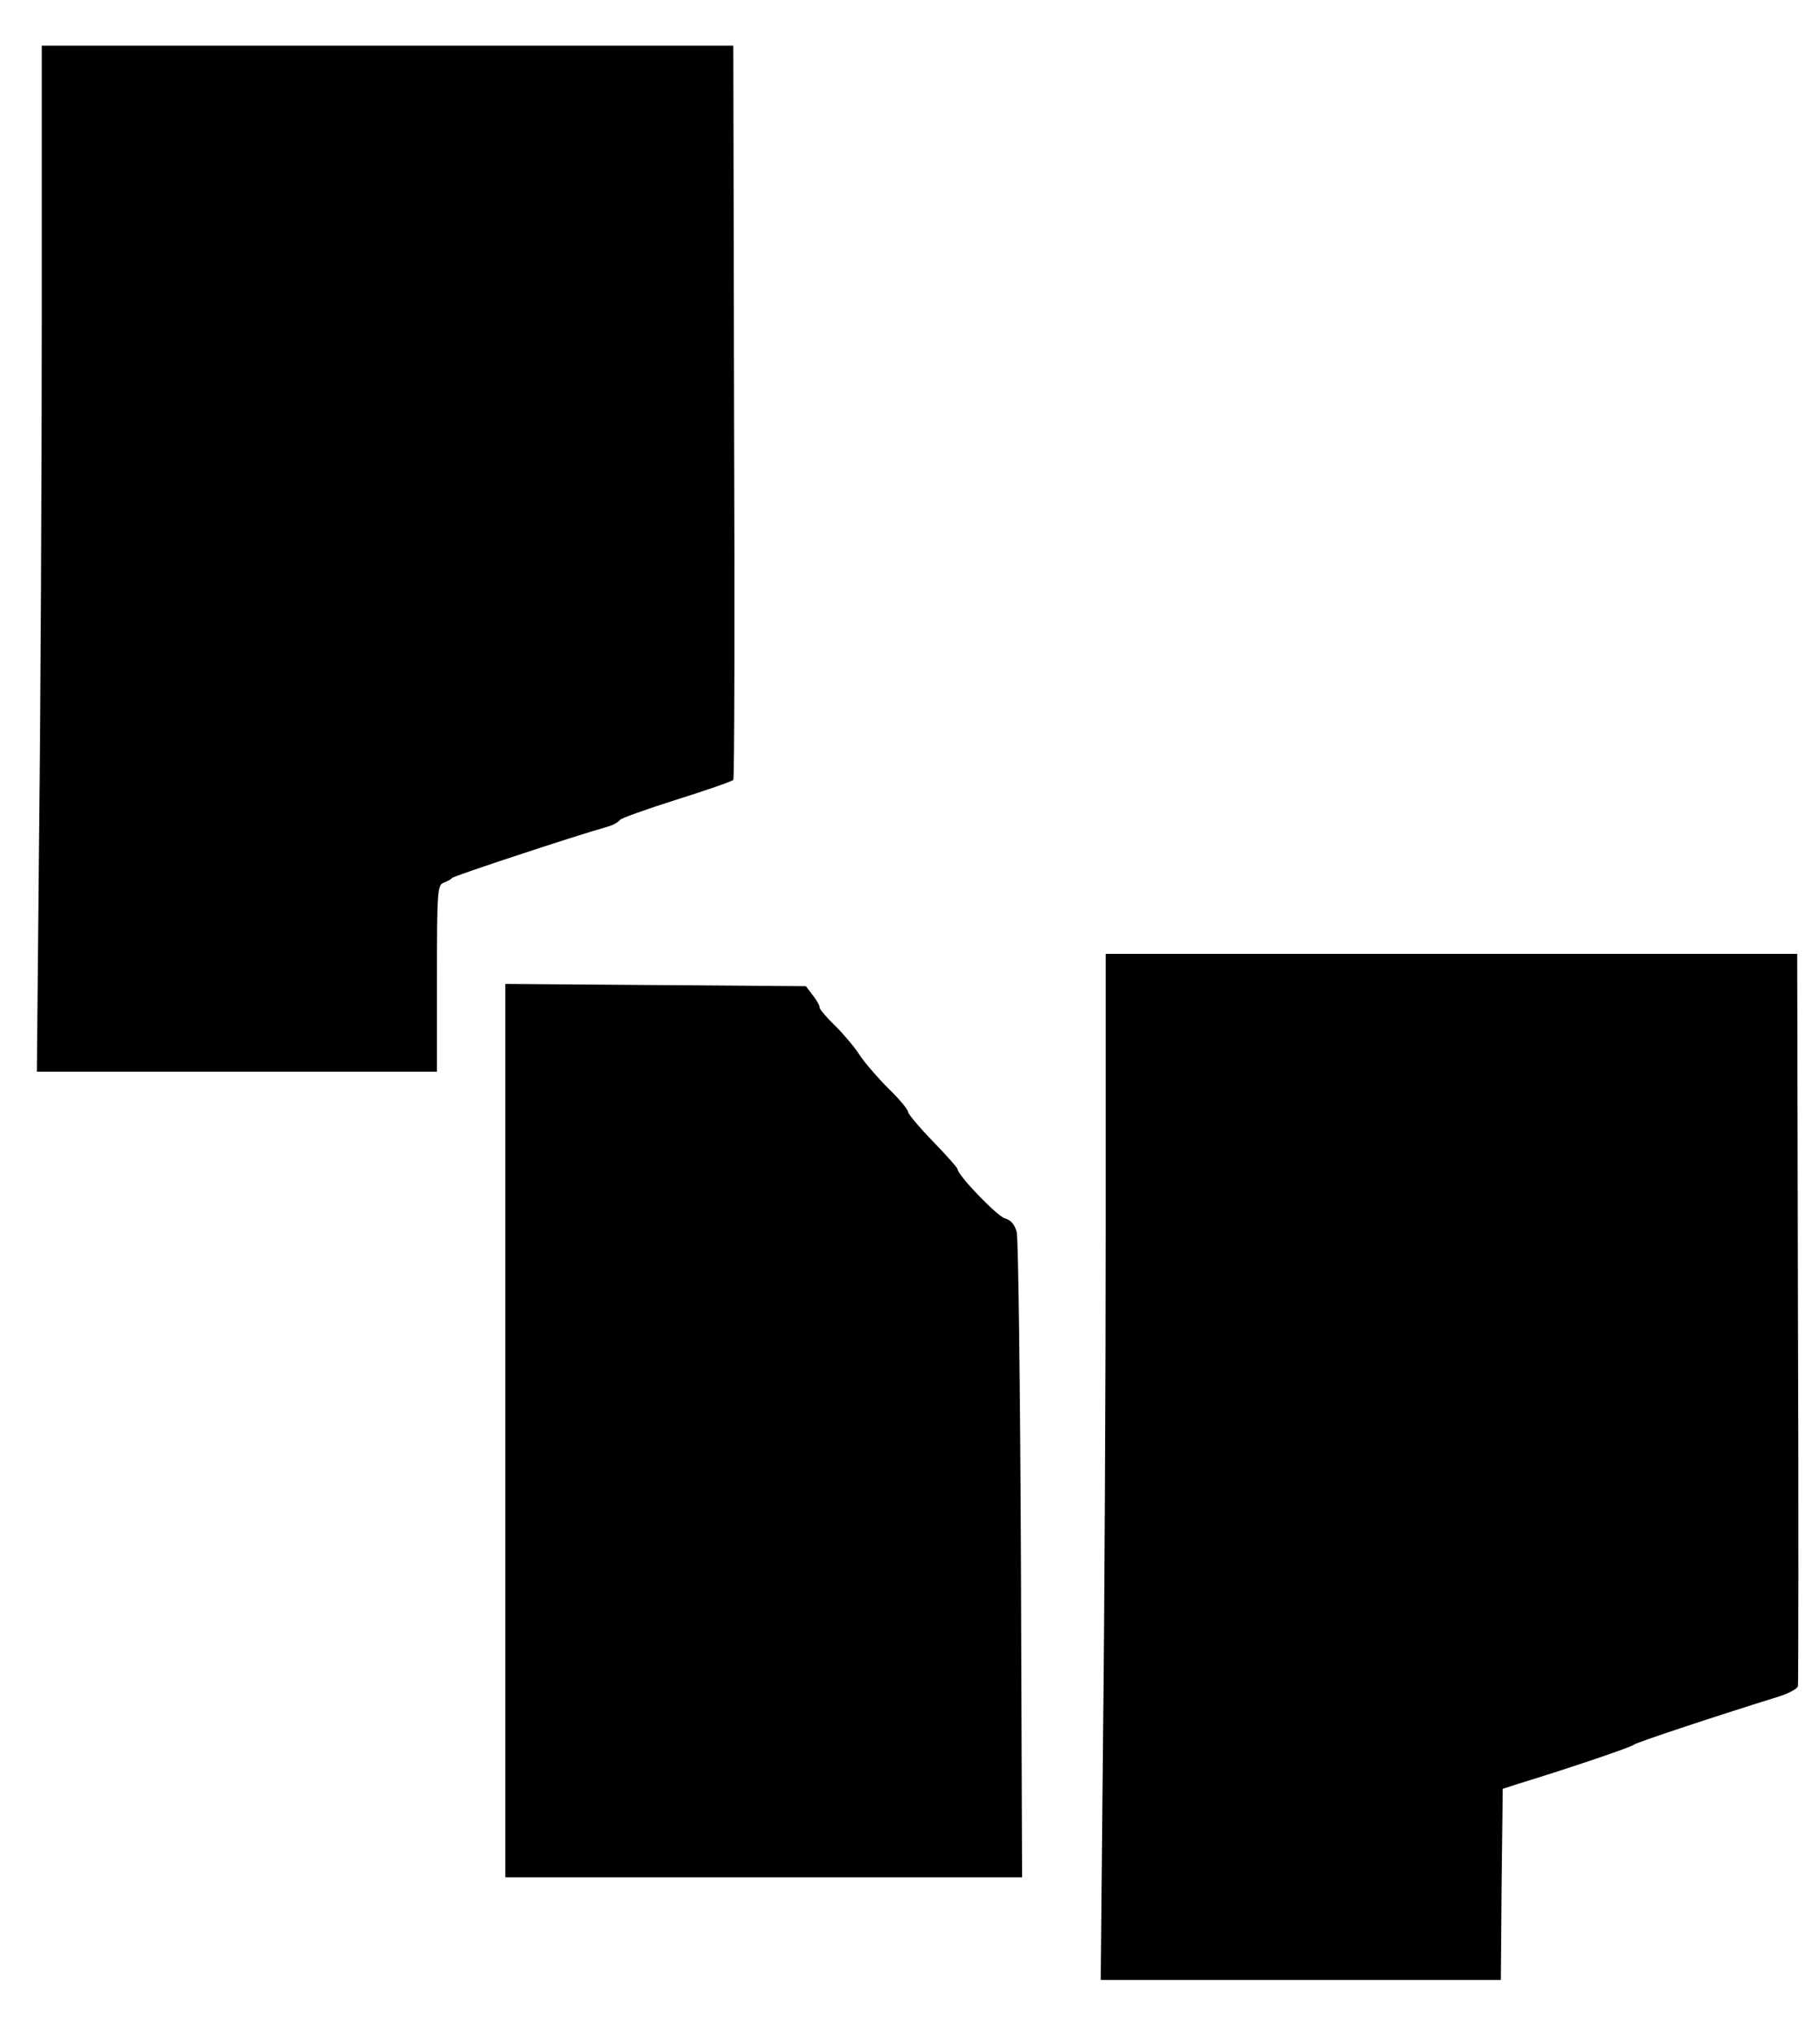 <?xml version="1.0" standalone="no"?>
<!DOCTYPE svg PUBLIC "-//W3C//DTD SVG 20010904//EN"
 "http://www.w3.org/TR/2001/REC-SVG-20010904/DTD/svg10.dtd">
<svg version="1.0" xmlns="http://www.w3.org/2000/svg"
 width="479pt" height="535pt" viewBox="0 0 479 535"
 preserveAspectRatio="xMidYMid meet">
<g transform="translate(0,535) scale(0.1,-0.1)"
fill="#000000" stroke="none">
<path d="M110 4512 c0 -395 -3 -1003 -7 -1350 l-6 -632 526 0 527 0 0 245 c0
225 1 246 17 252 10 4 20 9 23 13 4 5 318 109 410 135 14 4 28 12 31 17 3 5
71 29 150 54 79 25 146 48 149 52 3 4 4 440 2 970 l-2 962 -910 0 -910 0 0
-718z"/>
<path d="M2910 2122 c0 -395 -3 -1003 -7 -1350 l-6 -632 526 0 527 0 2 252 3
251 40 13 c147 45 301 98 305 103 4 5 199 70 382 127 25 8 48 20 50 27 1 7 2
443 0 970 l-2 957 -910 0 -910 0 0 -718z"/>
<path d="M1330 1585 l0 -1175 680 0 680 0 -3 833 c-2 457 -7 846 -11 864 -5
21 -16 33 -31 37 -20 5 -125 114 -125 130 0 3 -29 36 -65 73 -36 37 -65 72
-65 77 0 6 -23 34 -51 61 -28 28 -62 67 -76 88 -13 21 -43 56 -66 79 -23 22
-41 44 -40 47 1 4 -7 18 -17 31 l-19 25 -395 3 -396 3 0 -1176z"/>
</g>
</svg>
